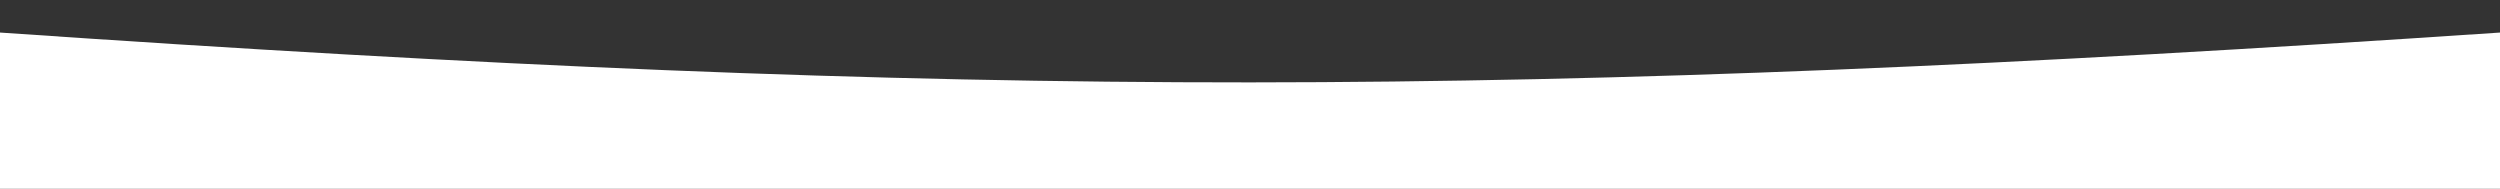 <?xml version="1.0" encoding="UTF-8"?> <svg xmlns="http://www.w3.org/2000/svg" width="1920" height="145" viewBox="0 0 1920 145" fill="none"><rect x="0" y="0" width="1920" height="145" fill="#333333" stroke="none"/><g clip-path="url(#clip0_626_372)"><path d="M0 25C749.572 76.632 1170.43 75.431 1920 25V260H0V25Z" fill="white"></path></g><defs><clipPath id="clip0_626_372"><rect width="1920" height="145" fill="white"></rect></clipPath></defs></svg> 